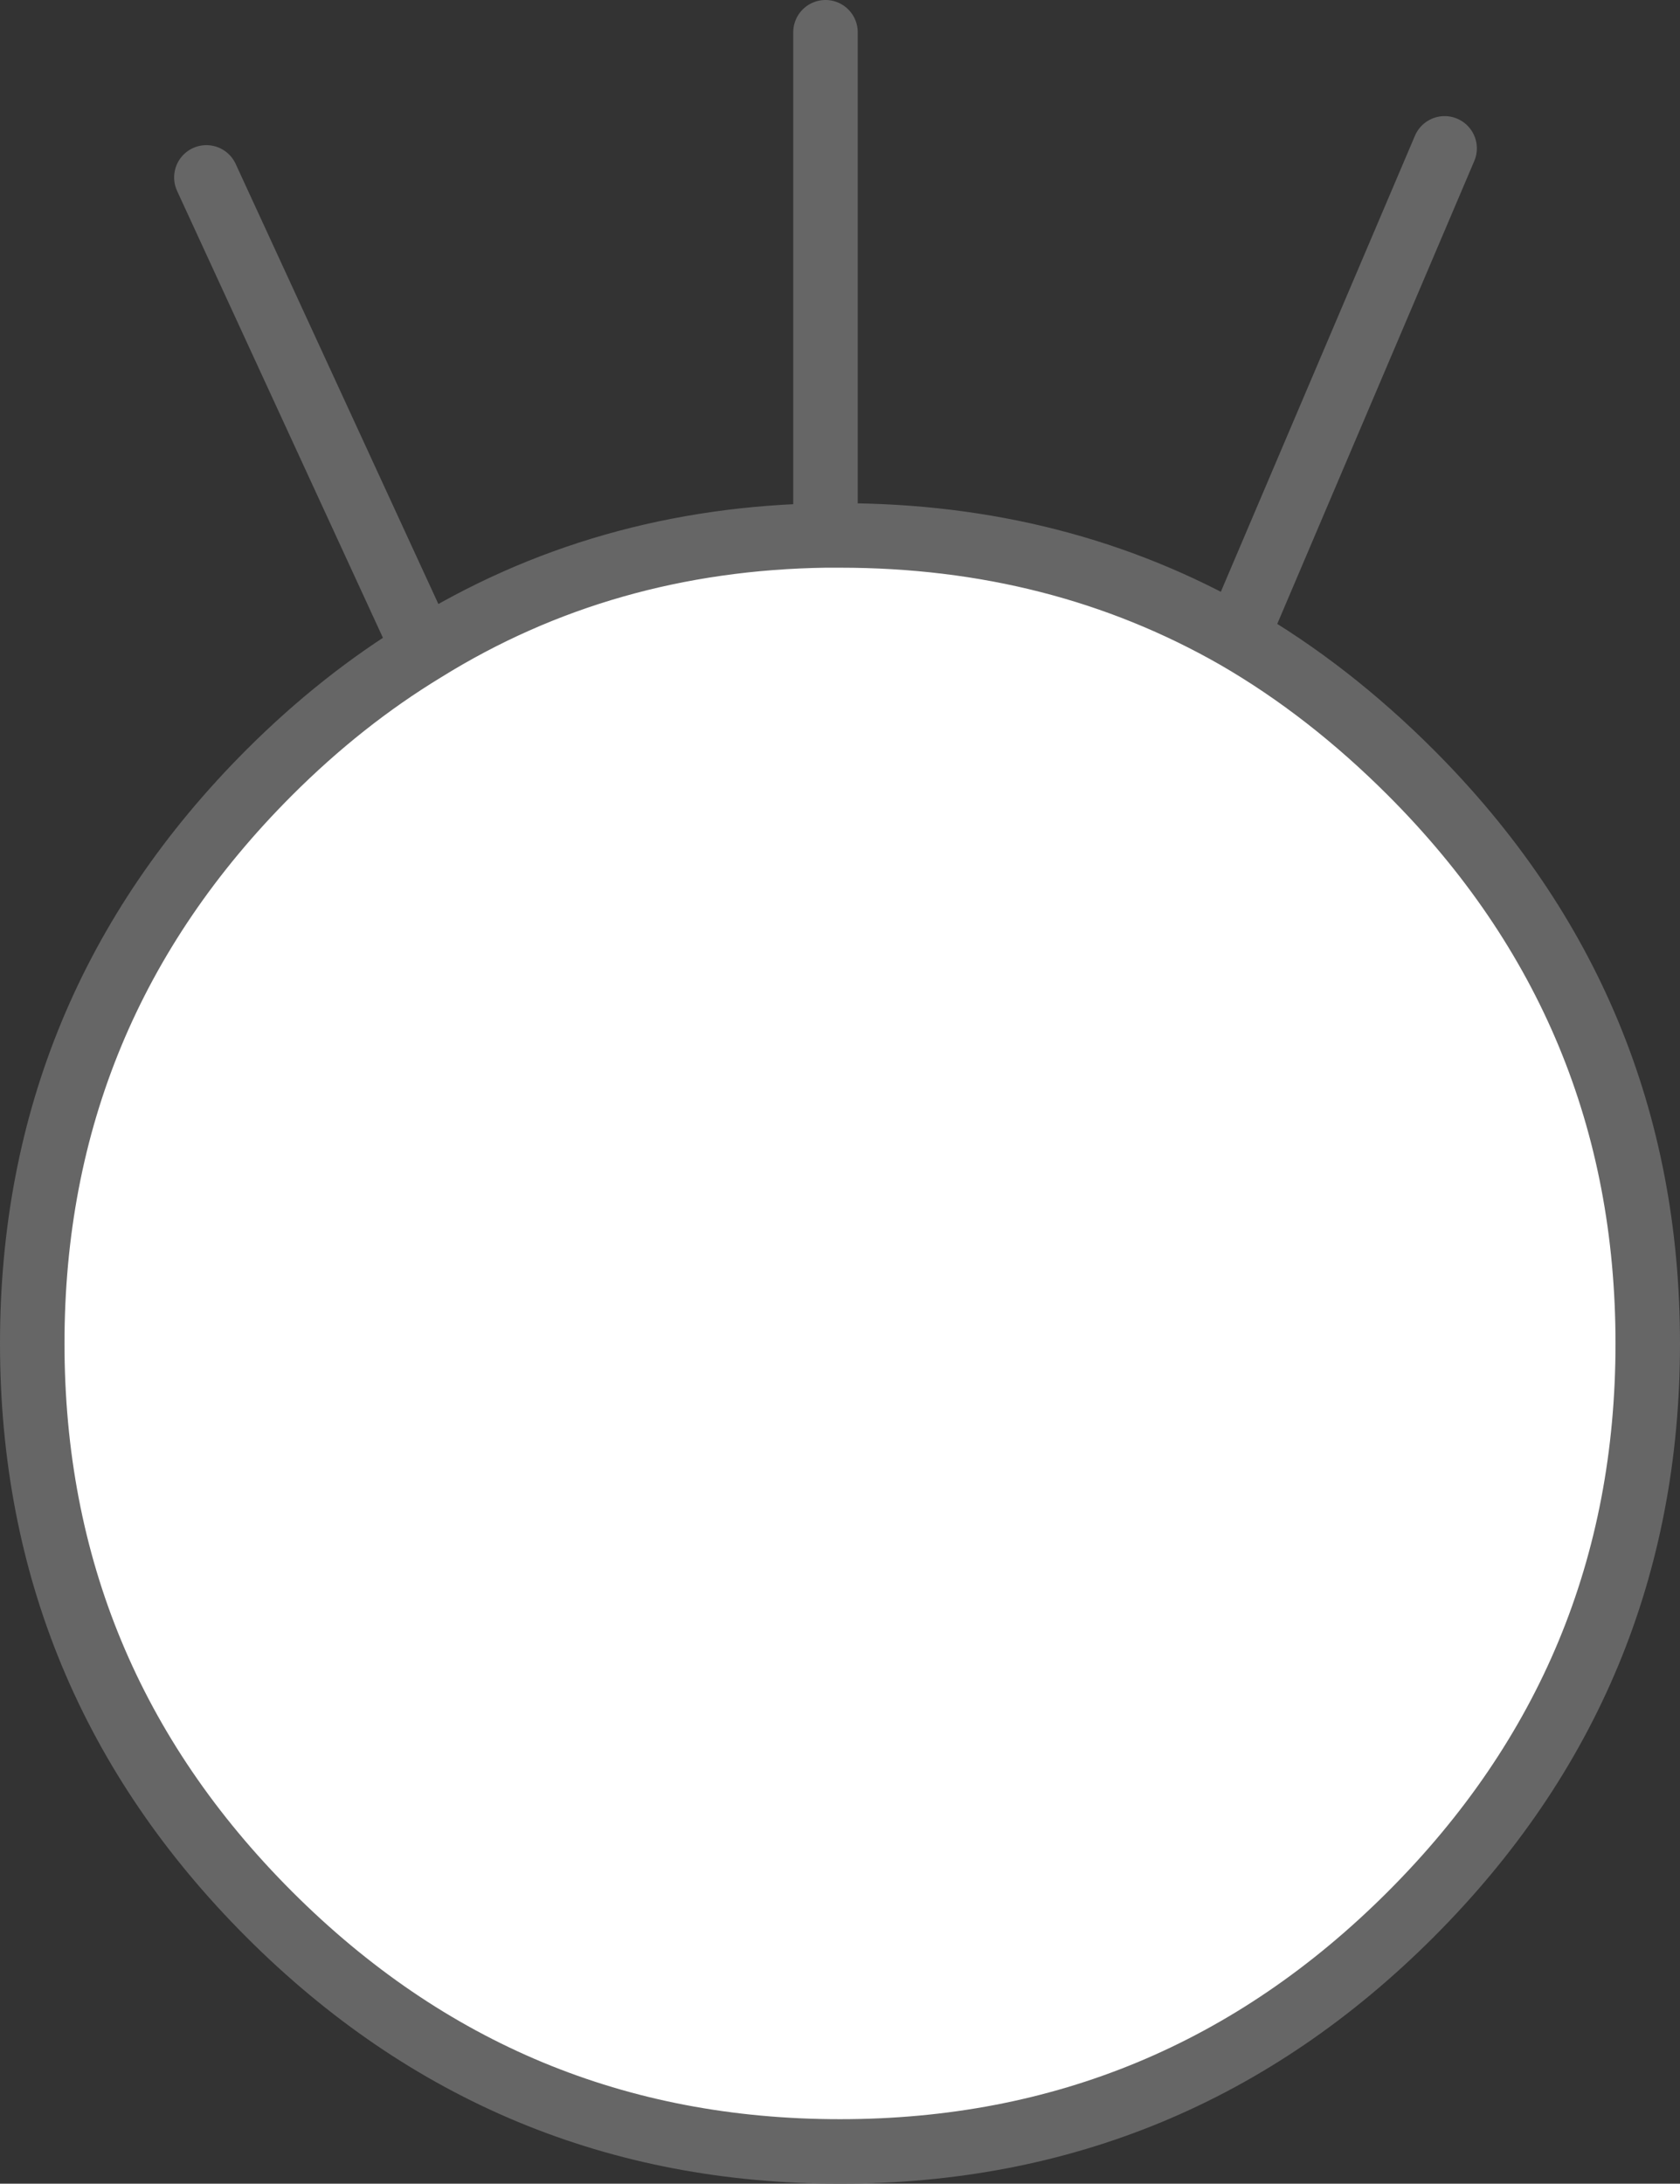<?xml version="1.0" encoding="UTF-8" standalone="no"?>
<svg xmlns:xlink="http://www.w3.org/1999/xlink" height="67.7px" width="52.1px" xmlns="http://www.w3.org/2000/svg">
  <rect width="100%" height="100%" fill="#333333" stroke="none"/>
  <g transform="matrix(1.0, 0.0, 0.0, 1.0, 26.05, 37.05)">
    <path d="M12.3 -17.3 Q15.15 -15.65 17.7 -13.1 25.05 -5.75 25.05 4.6 25.05 14.95 17.7 22.3 10.35 29.65 0.0 29.65 -10.35 29.65 -17.7 22.3 -25.05 14.95 -25.05 4.6 -25.05 -5.75 -17.7 -13.1 -15.45 -15.35 -12.9 -16.9 -7.35 -20.35 -0.45 -20.45 L0.0 -20.45 Q6.8 -20.45 12.3 -17.3" fill="#ffffff" fill-rule="evenodd" stroke="none"/>
    <path d="M12.3 -17.3 Q15.15 -15.65 17.7 -13.1 25.05 -5.75 25.05 4.6 25.05 14.95 17.7 22.3 10.35 29.65 0.0 29.65 -10.35 29.65 -17.7 22.3 -25.05 14.95 -25.05 4.6 -25.05 -5.75 -17.7 -13.1 -15.45 -15.35 -12.9 -16.9 L-19.65 -31.55 M-0.45 -20.45 L0.0 -20.45 Q6.8 -20.45 12.3 -17.3 L18.75 -32.45 M-12.9 -16.9 Q-7.35 -20.35 -0.45 -20.45 L-0.45 -36.05" fill="none" stroke="#666666" stroke-linecap="round" stroke-linejoin="round" stroke-width="2.0"/>
  </g>
</svg>
